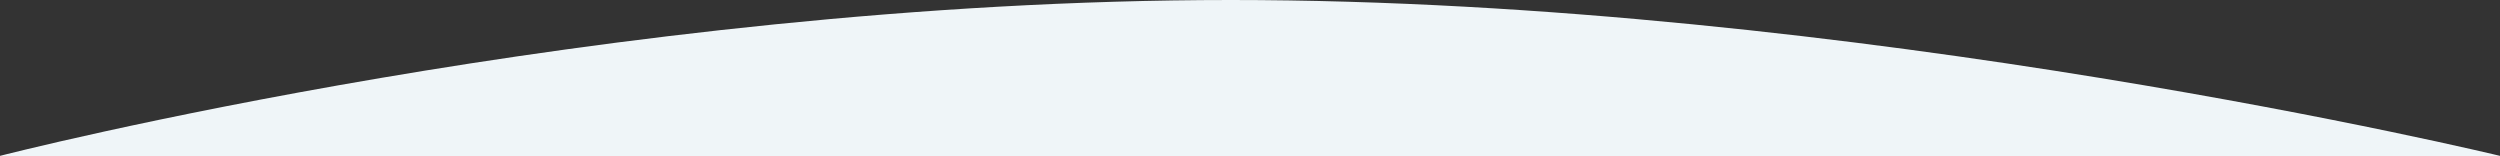 <svg xmlns="http://www.w3.org/2000/svg" width="1440" height="90"><rect width="100%" height="100%" fill="#333333" stroke="none"/><defs><clipPath id="a"><path data-name="長方形 46" transform="translate(-3817 2158)" fill="#fff" opacity=".996" d="M0 0h1440v90H0z"/></clipPath></defs><g transform="translate(3817 -2158)" clip-path="url(#a)"><path data-name="パス 58" d="M-2377 2772.772h-1440v-525S-3468.039 2158-3108.039 2158-2377 2247.772-2377 2247.772z" fill="#eff5f8"/></g></svg>